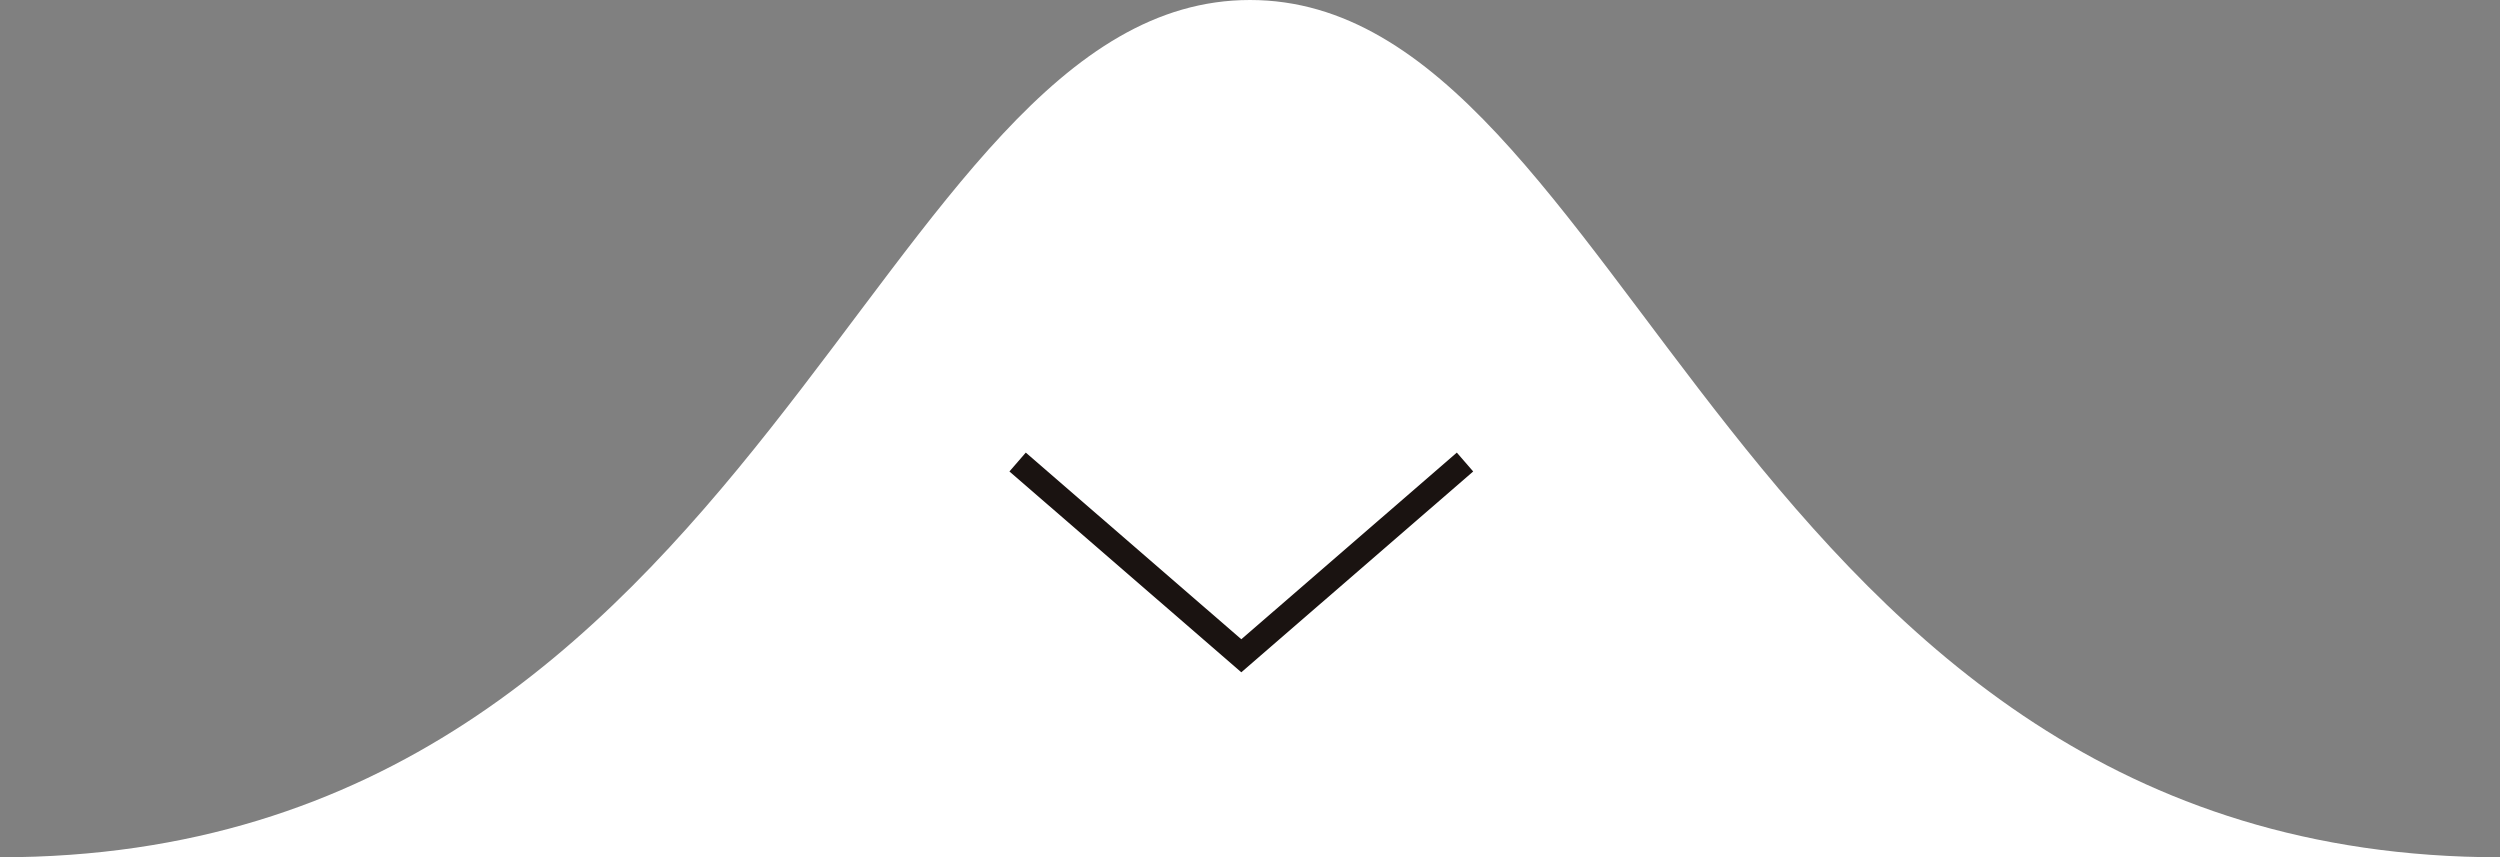 <svg xmlns="http://www.w3.org/2000/svg" width="200.224" height="68.659" viewBox="0 0 200.224 68.659"><rect x="0" y="0" width="200.224" height="68.659" fill="#808080" stroke="none"/><g fill="#fff"><path d="M100.111 0c-30.295 0-38.777 68.659-100.111 68.659h200.224c-61.335-.001-69.818-68.659-100.113-68.659z"/><path d="M81.5 37.004l17.916 15.516 17.916-15.516" stroke="#1a1311" stroke-miterlimit="10" stroke-width="2"/></g></svg>